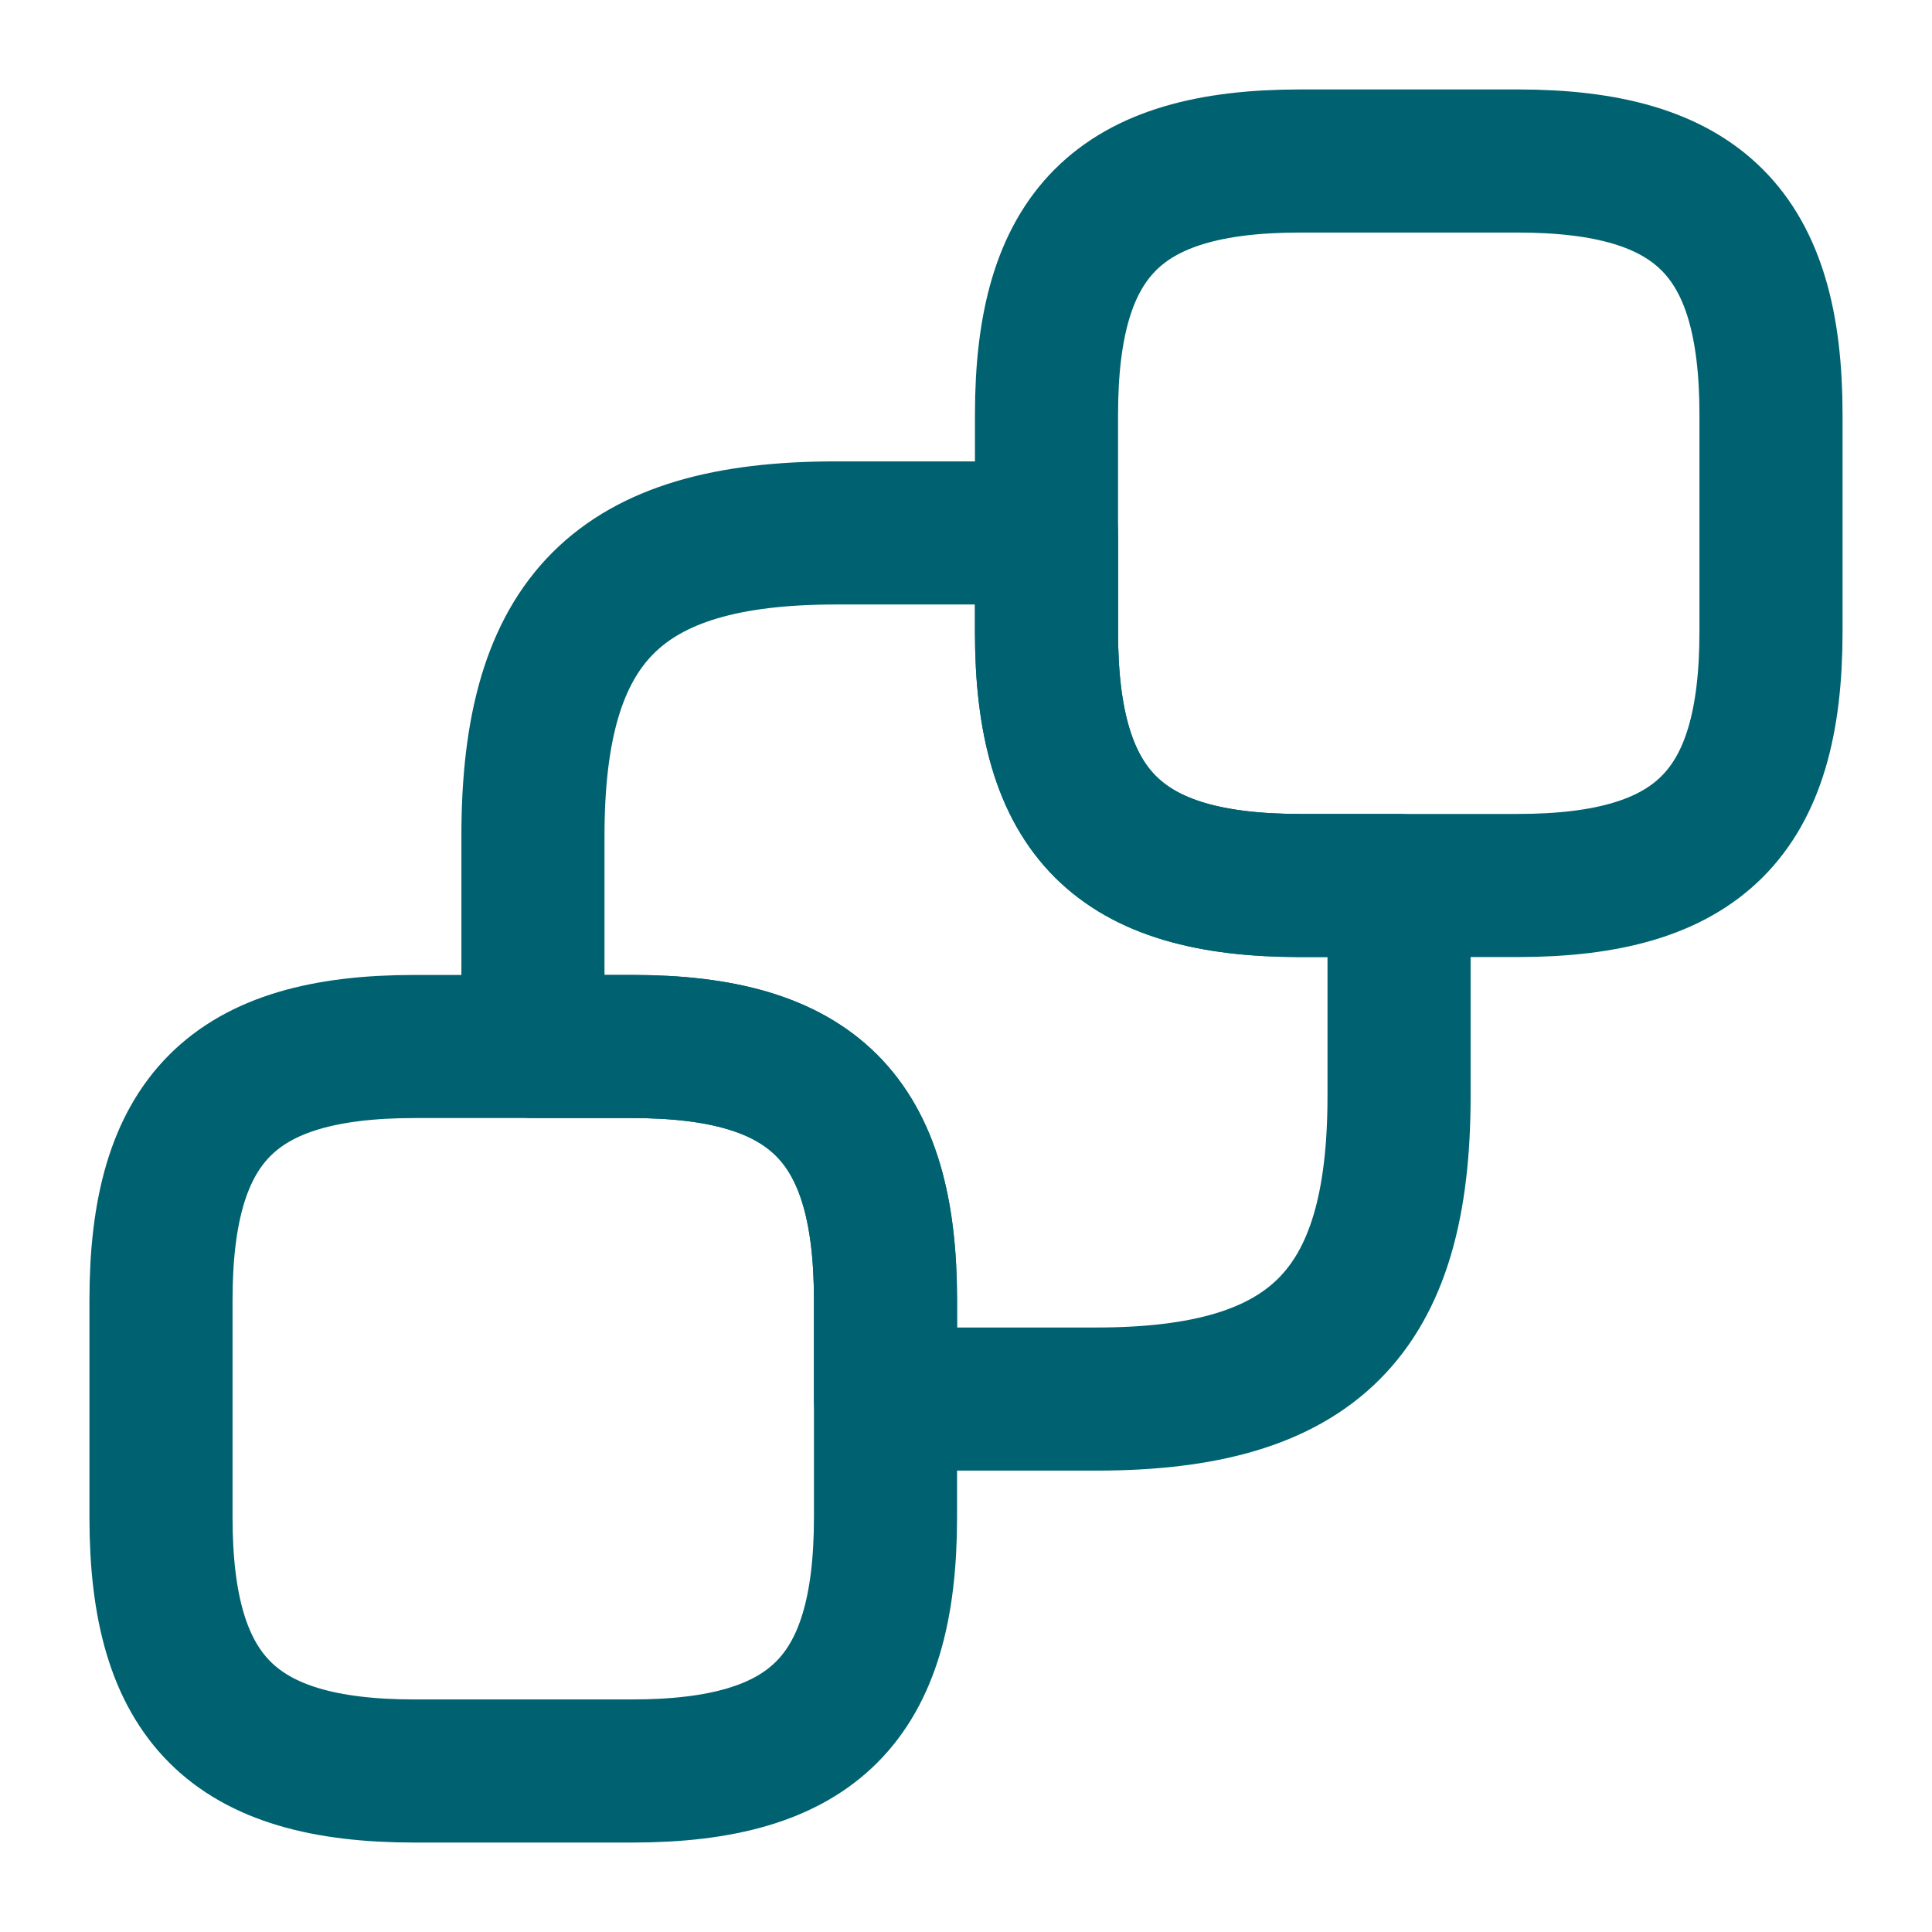 <svg width="27" height="27" viewBox="0 0 27 27" fill="none" xmlns="http://www.w3.org/2000/svg">
<path d="M24.75 5.794V8.831C24.75 11.363 23.738 12.375 21.206 12.375H18.169C15.637 12.375 14.625 11.363 14.625 8.831V5.794C14.625 3.262 15.637 2.25 18.169 2.25H21.206C23.738 2.25 24.75 3.262 24.75 5.794Z" stroke="#006270" stroke-width="2" stroke-linecap="round" stroke-linejoin="round"/>
<path d="M12.375 18.169V21.206C12.375 23.738 11.363 24.75 8.831 24.75H5.794C3.263 24.75 2.25 23.738 2.25 21.206V18.169C2.25 15.637 3.263 14.625 5.794 14.625H8.831C11.363 14.625 12.375 15.637 12.375 18.169Z" stroke="#006270" stroke-width="2" stroke-linecap="round" stroke-linejoin="round"/>
<path d="M19.552 12.375V15.322C19.552 18.349 18.349 19.552 15.322 19.552H12.375V18.169C12.375 15.637 11.363 14.625 8.831 14.625H7.448V11.678C7.448 8.651 8.651 7.448 11.678 7.448H14.625V8.831C14.625 11.363 15.637 12.375 18.169 12.375H19.552Z" stroke="#006270" stroke-width="2" stroke-linecap="round" stroke-linejoin="round"/>
</svg>
